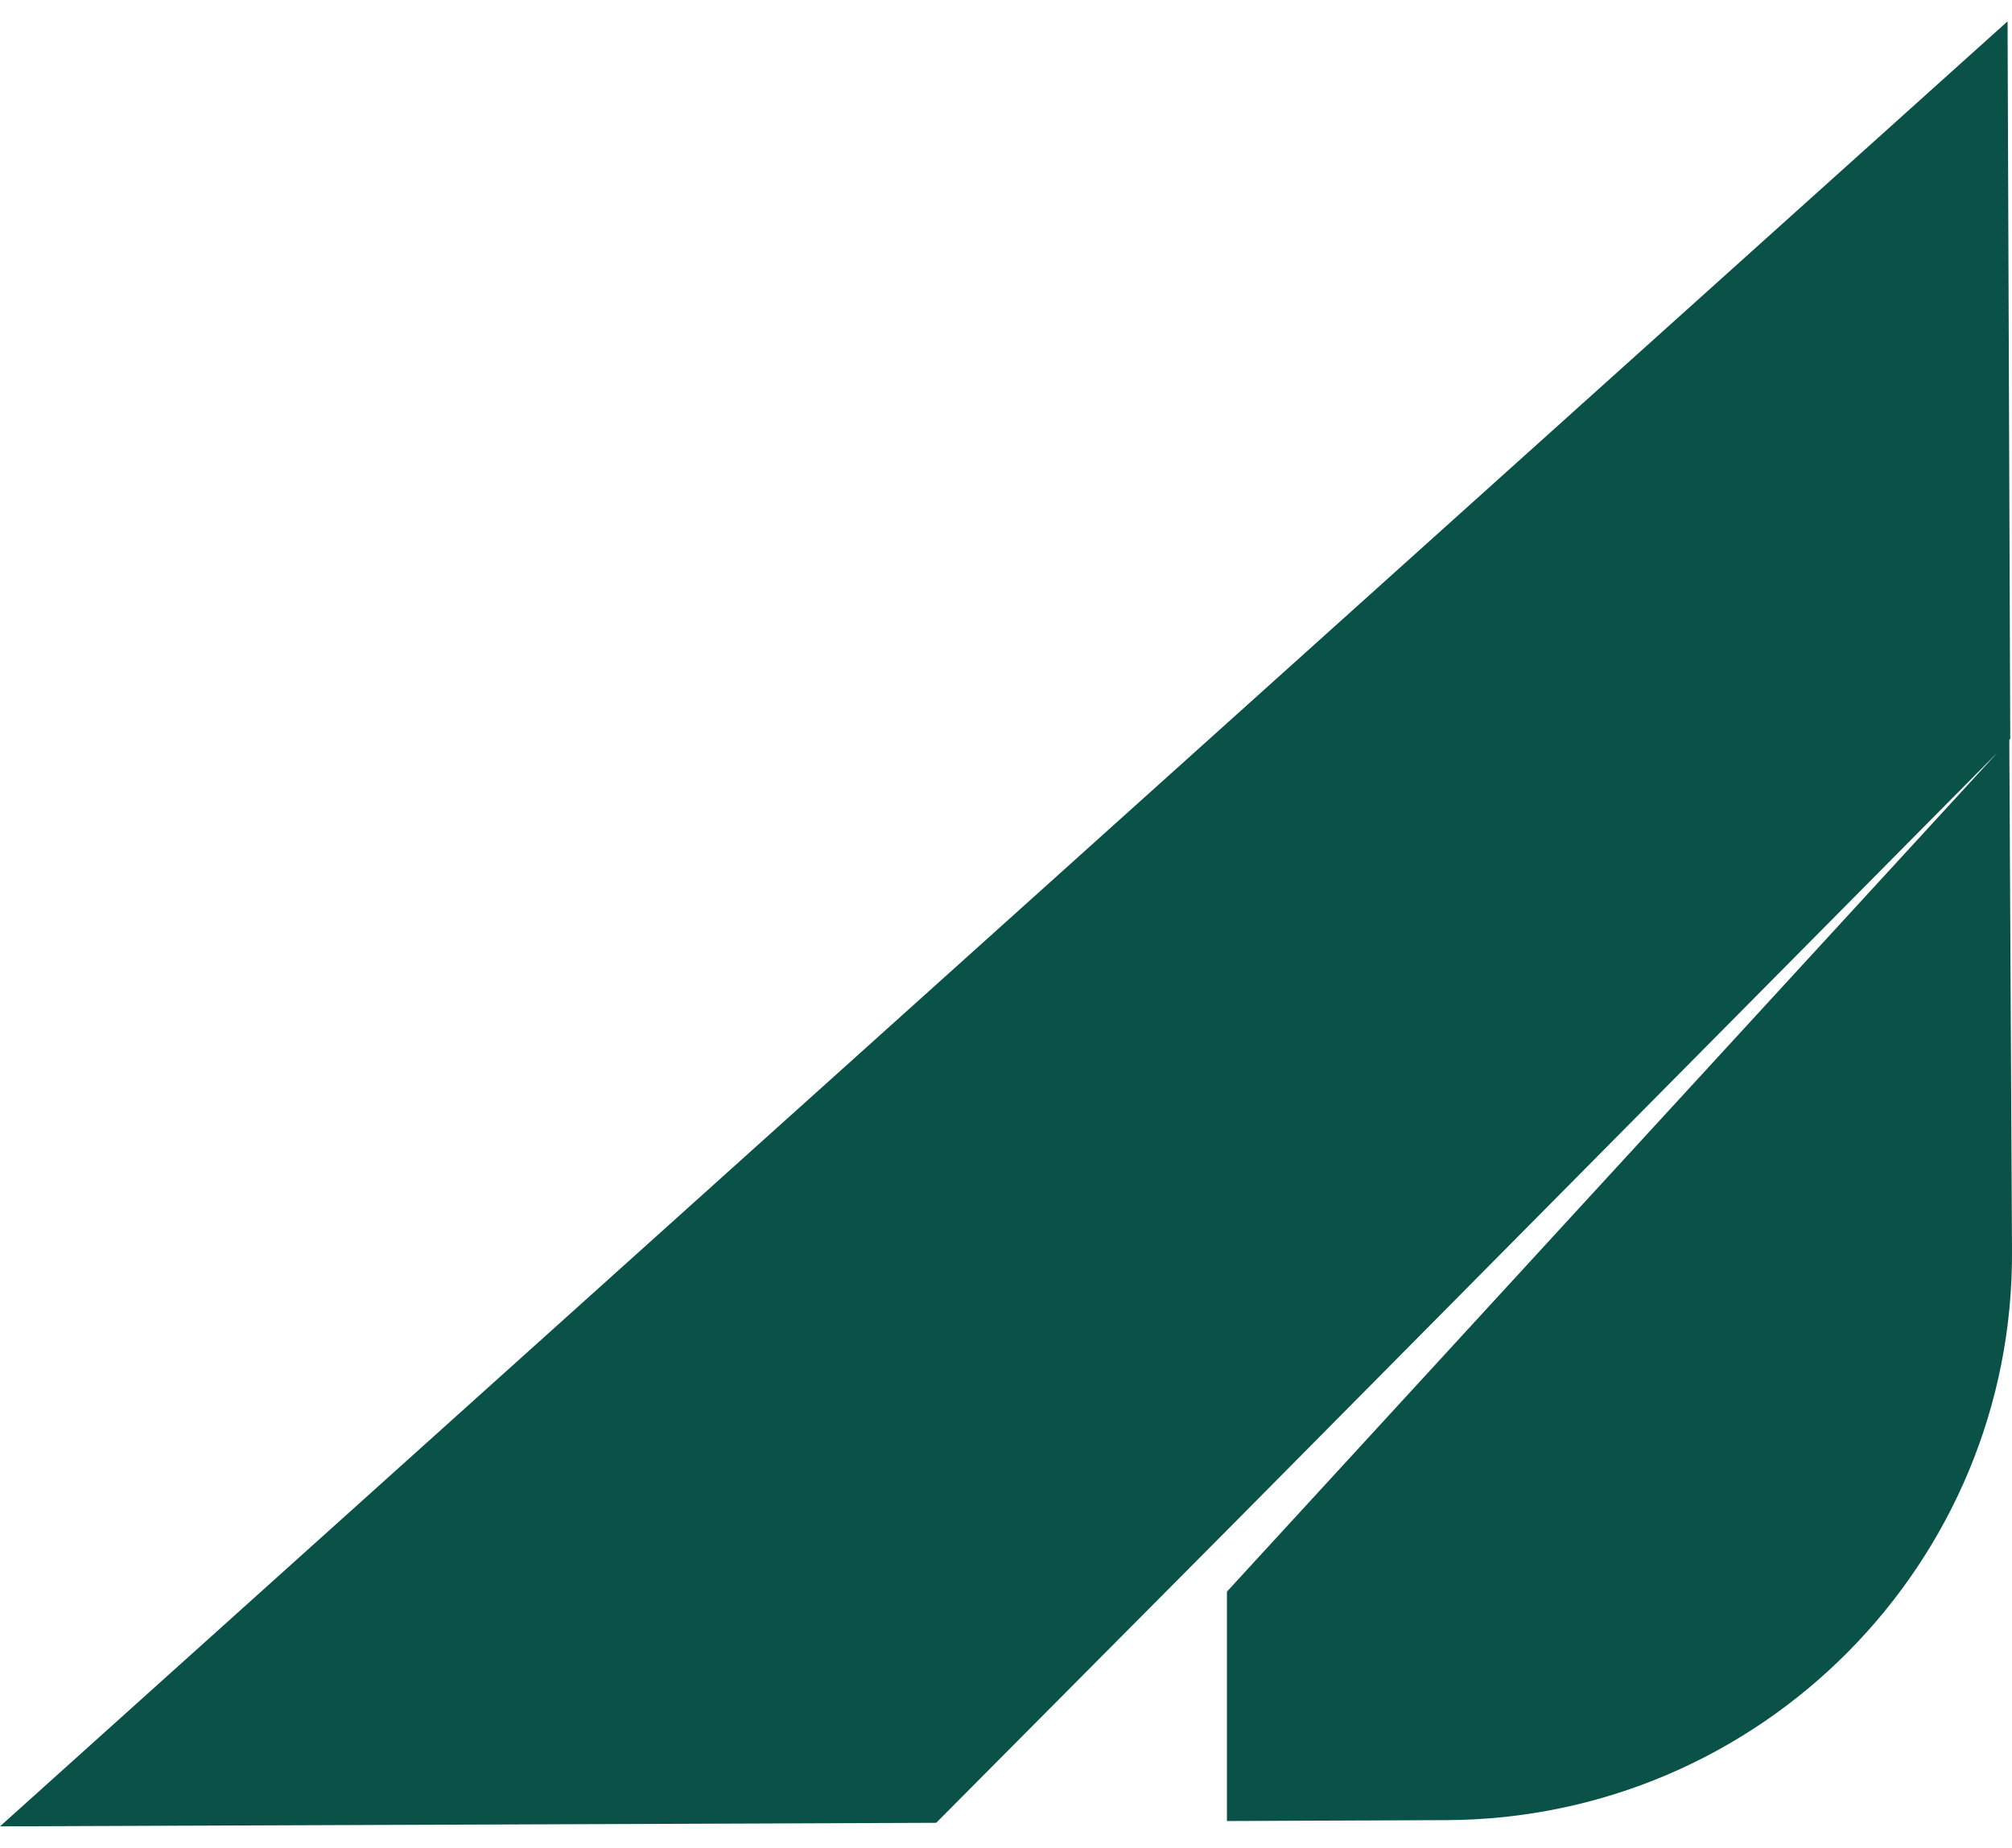 <?xml version="1.0" encoding="utf-8"?>
<!-- Generator: Adobe Illustrator 23.0.2, SVG Export Plug-In . SVG Version: 6.00 Build 0)  -->
<svg version="1.1" id="Layer_1" xmlns="http://www.w3.org/2000/svg" xmlns:xlink="http://www.w3.org/1999/xlink" x="0px" y="0px"
	 viewBox="0 0 226.3 207.8" style="enable-background:new 0 0 226.3 207.8;" xml:space="preserve">
<style type="text/css">
	.st0{fill:#0A5248;}
</style>
<path class="st0" d="M226,83.9v-0.7l0.1-0.1v-0.8l-0.3-79.9L0,205.4l105.3-0.4l32.9-33.1l86.5-87.3L138,179v25.8l24.6-0.1
	c35.4-0.1,64-28.9,63.7-64.2L226,83.9z"/>
</svg>
